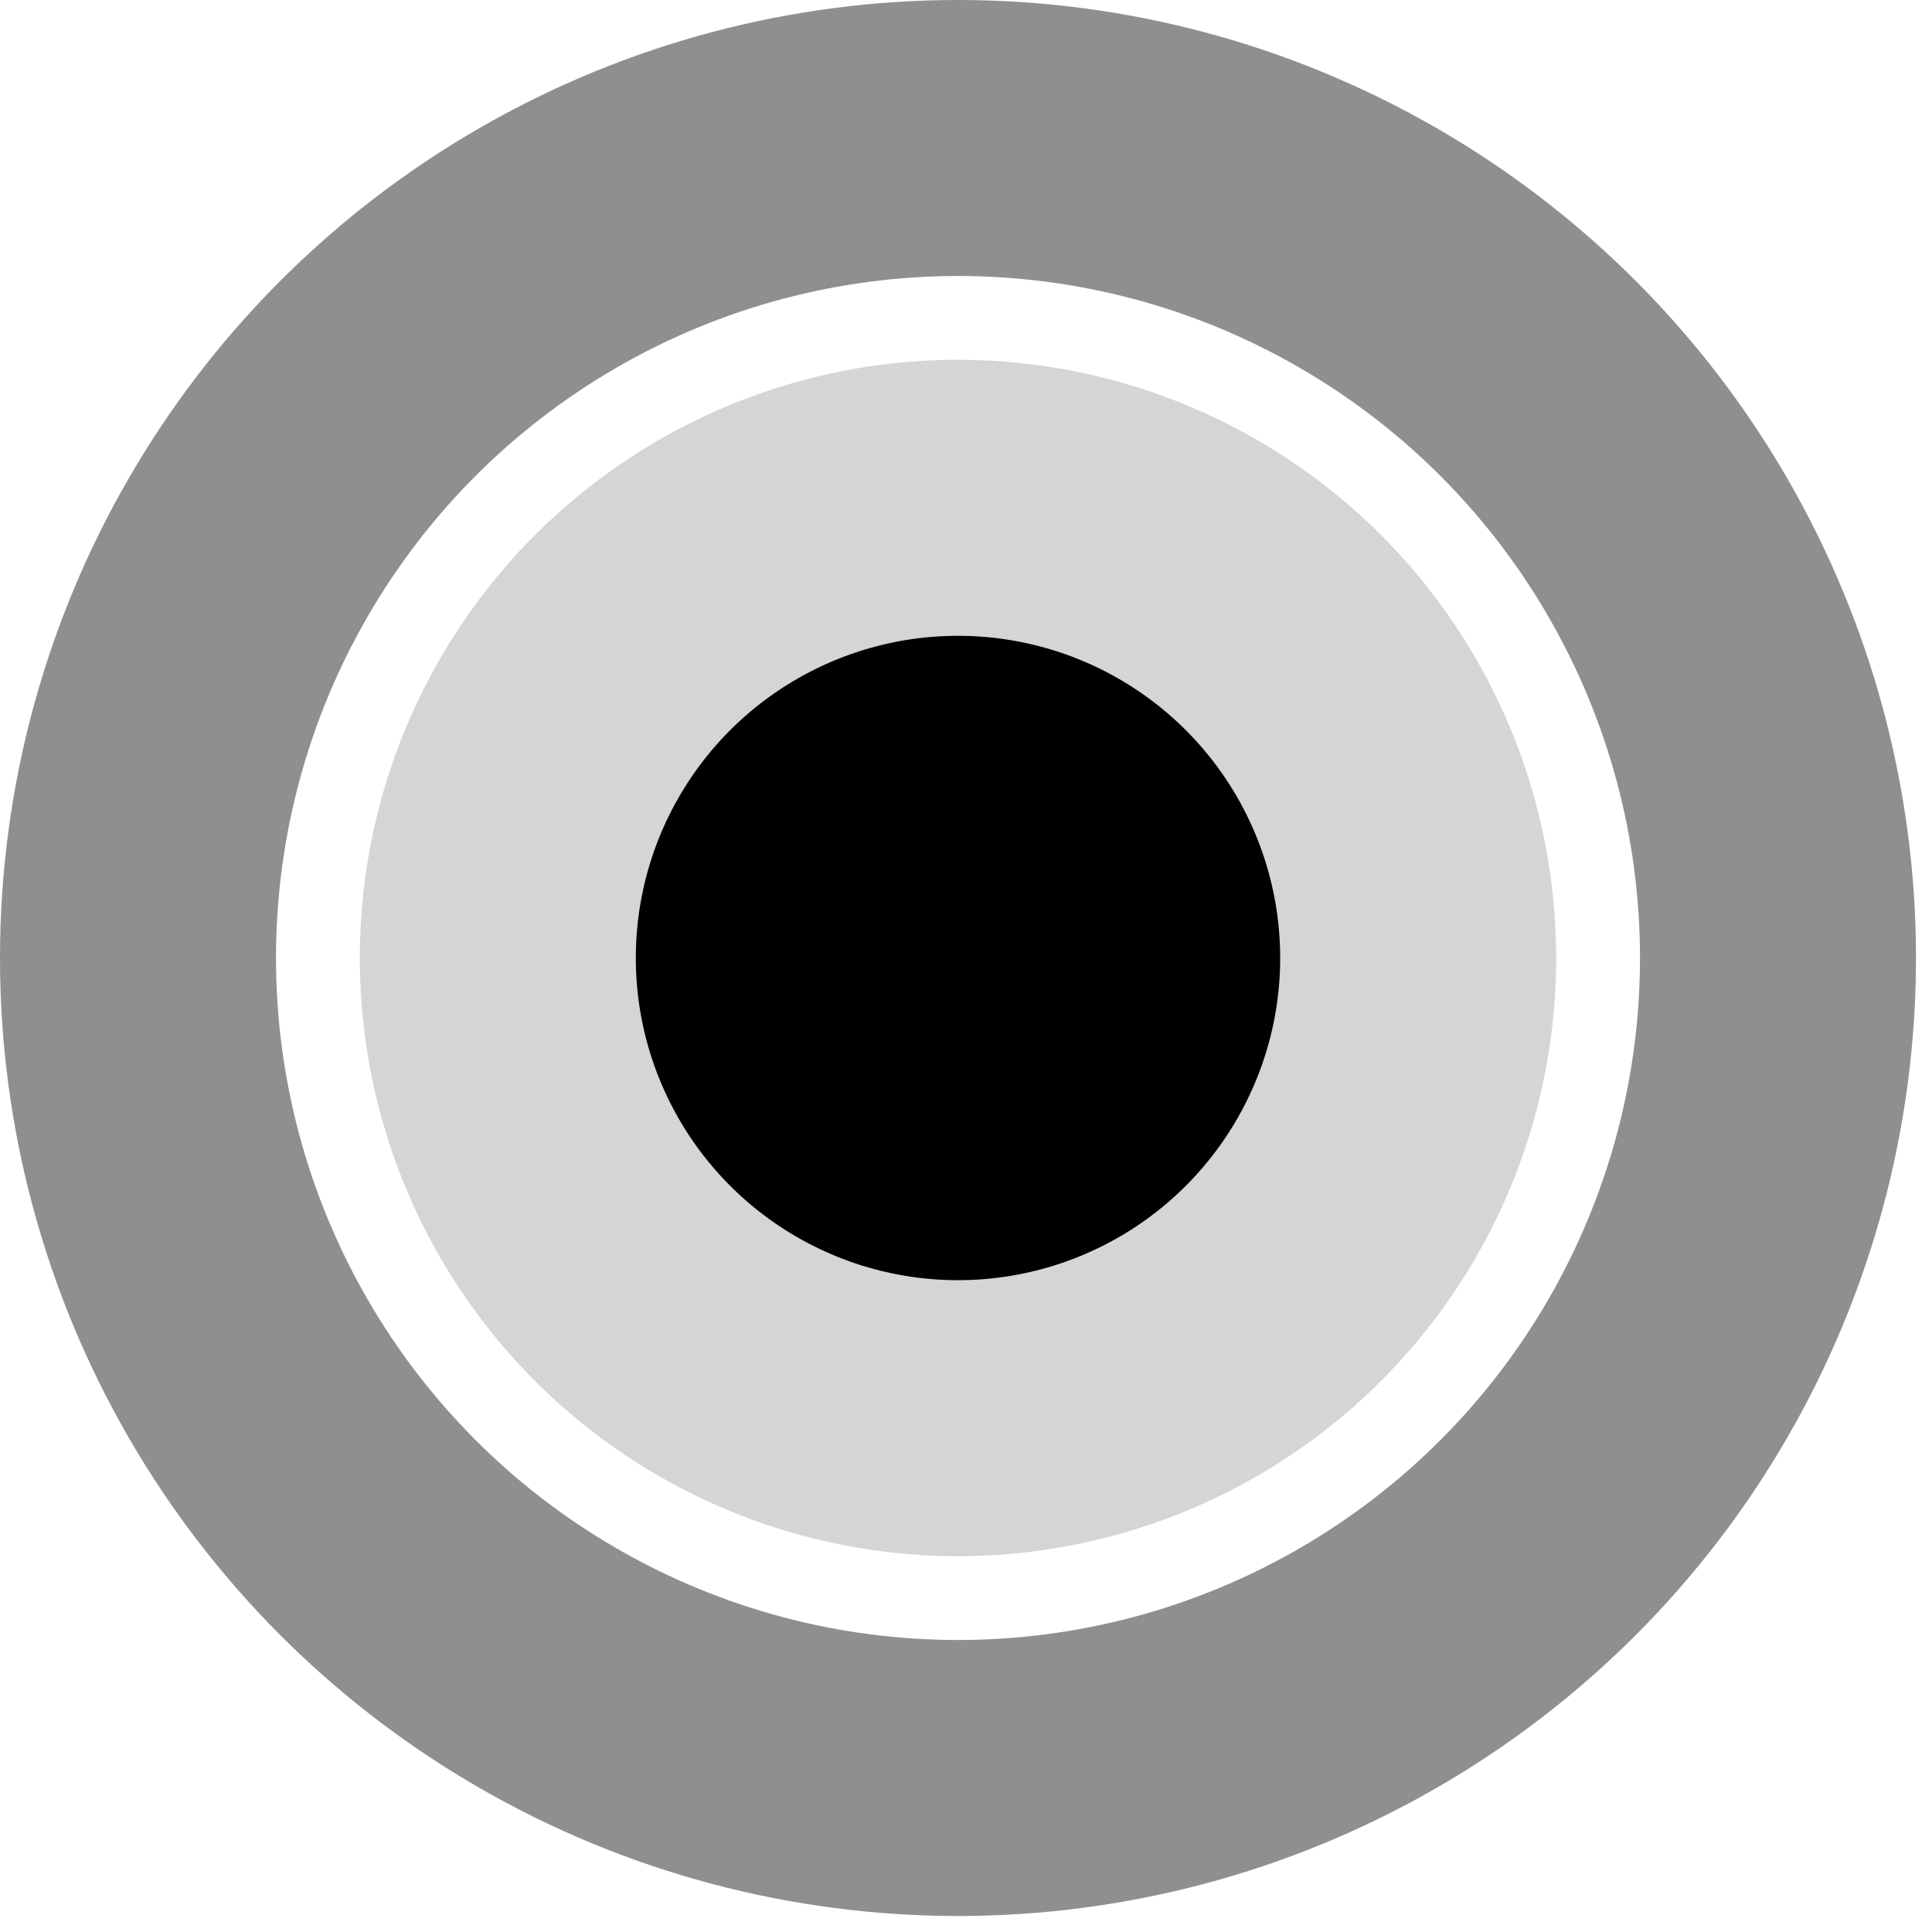 <?xml version="1.0" encoding="utf-8"?>
<svg xmlns="http://www.w3.org/2000/svg" fill="none" height="100%" overflow="visible" preserveAspectRatio="none" style="display: block;" viewBox="0 0 21 21" width="100%">
<g id="Frame 2147237249">
<circle cx="10.413" cy="10.413" id="Ellipse 9" r="8.913" stroke="#8F8F8F" stroke-width="3"/>
<circle cx="10.413" cy="10.413" fill="black" id="Ellipse 10" r="5.002" stroke="#D5D5D5" stroke-width="3"/>
</g>
</svg>